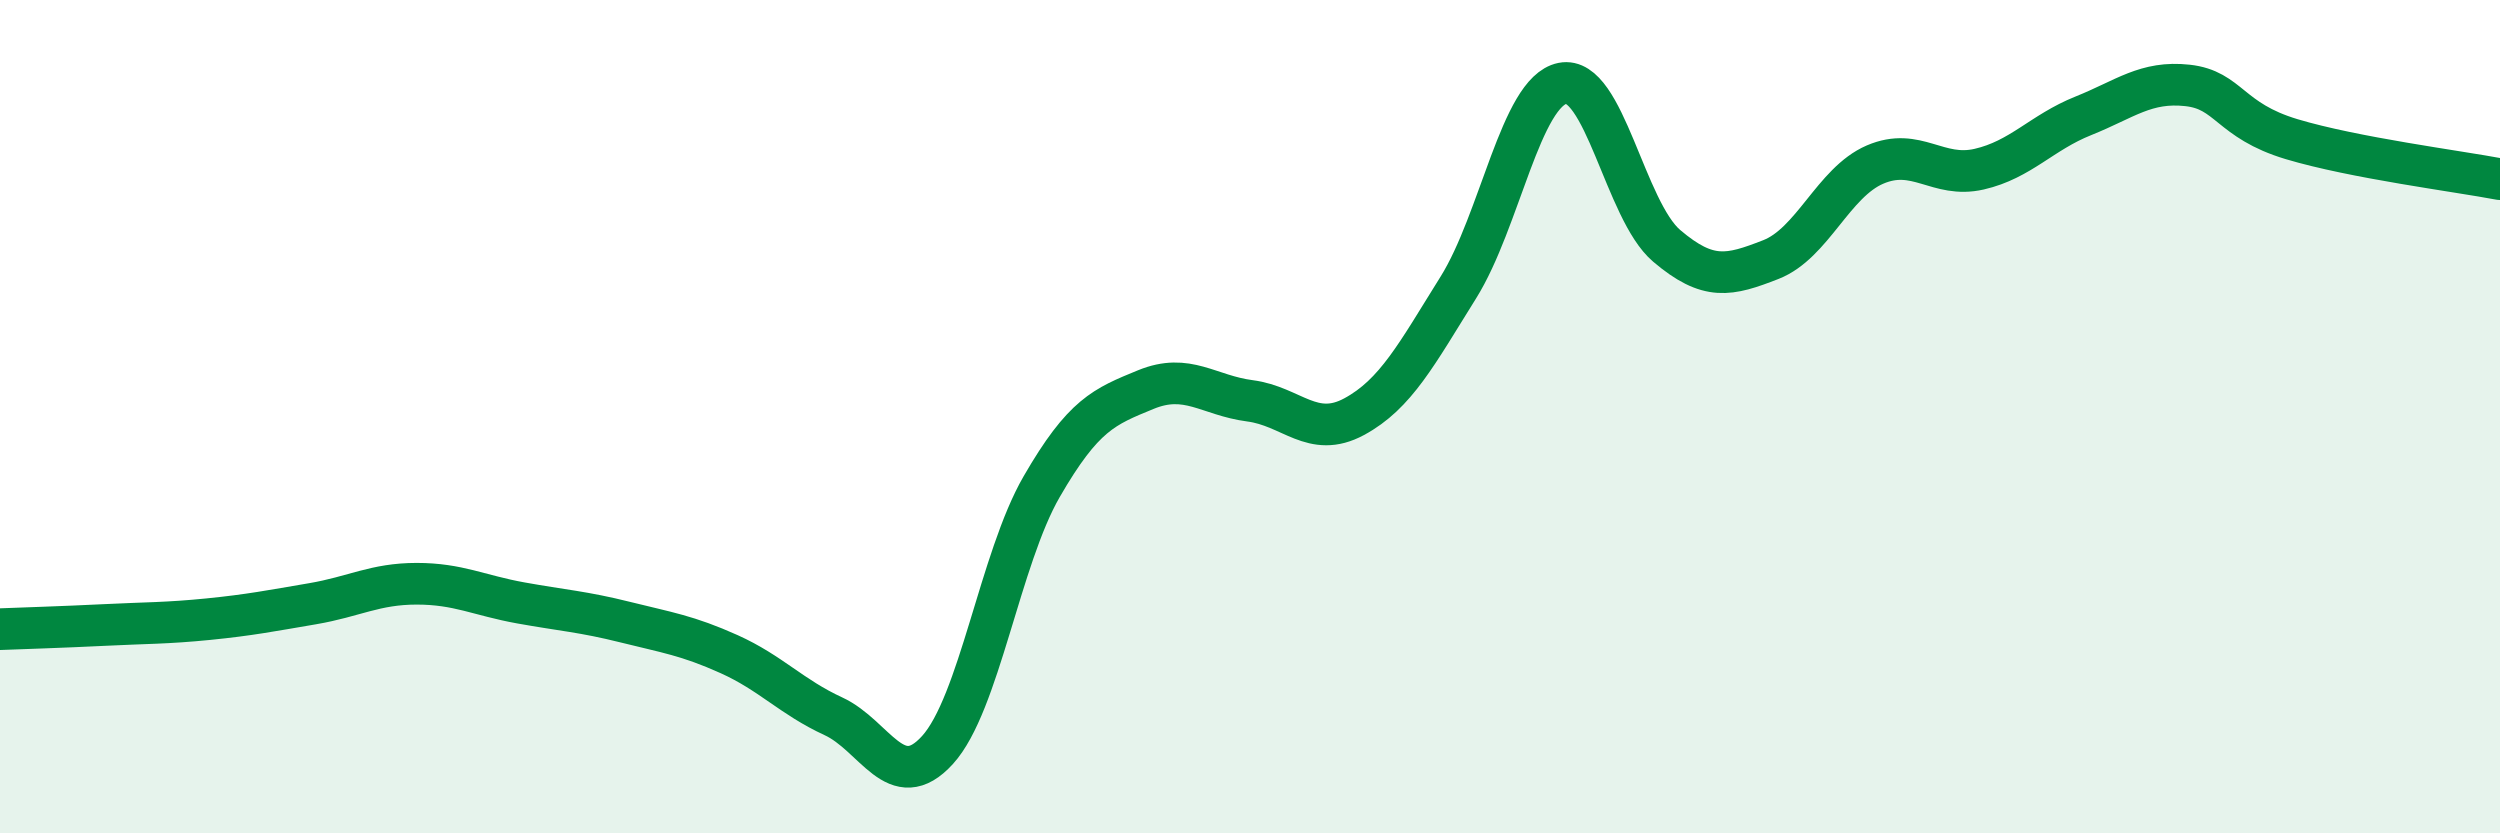 
    <svg width="60" height="20" viewBox="0 0 60 20" xmlns="http://www.w3.org/2000/svg">
      <path
        d="M 0,15.1 C 0.5,15.08 1.5,15.05 2.5,15 C 3.5,14.95 4,14.96 5,14.86 C 6,14.76 6.5,14.66 7.5,14.49 C 8.5,14.32 9,14.01 10,14.01 C 11,14.01 11.5,14.29 12.5,14.47 C 13.5,14.65 14,14.68 15,14.93 C 16,15.18 16.5,15.25 17.5,15.7 C 18.5,16.15 19,16.73 20,17.19 C 21,17.65 21.5,19.1 22.5,18 C 23.5,16.9 24,13.41 25,11.68 C 26,9.95 26.5,9.76 27.5,9.35 C 28.5,8.94 29,9.49 30,9.62 C 31,9.75 31.5,10.54 32.5,10 C 33.5,9.46 34,8.5 35,6.9 C 36,5.3 36.5,2.2 37.5,2 C 38.5,1.8 39,5.05 40,5.9 C 41,6.75 41.5,6.62 42.5,6.23 C 43.5,5.84 44,4.38 45,3.95 C 46,3.52 46.5,4.29 47.5,4.06 C 48.5,3.83 49,3.18 50,2.78 C 51,2.38 51.5,1.94 52.5,2.05 C 53.5,2.16 53.5,2.89 55,3.34 C 56.5,3.79 59,4.11 60,4.3L60 20L0 20Z"
        fill="#008740"
        opacity="0.1"
        stroke-linecap="round"
        stroke-linejoin="round"
      />
      <path
        d="M 0,15.1 C 0.5,15.08 1.5,15.05 2.5,15 C 3.5,14.95 4,14.96 5,14.86 C 6,14.76 6.5,14.66 7.5,14.49 C 8.5,14.32 9,14.01 10,14.01 C 11,14.01 11.5,14.29 12.5,14.47 C 13.5,14.65 14,14.68 15,14.93 C 16,15.18 16.5,15.25 17.5,15.7 C 18.5,16.15 19,16.73 20,17.19 C 21,17.65 21.5,19.1 22.5,18 C 23.5,16.9 24,13.41 25,11.68 C 26,9.95 26.5,9.76 27.5,9.35 C 28.5,8.94 29,9.49 30,9.62 C 31,9.75 31.5,10.54 32.5,10 C 33.5,9.46 34,8.5 35,6.9 C 36,5.3 36.5,2.2 37.5,2 C 38.5,1.8 39,5.05 40,5.9 C 41,6.75 41.5,6.62 42.5,6.23 C 43.5,5.84 44,4.38 45,3.95 C 46,3.52 46.5,4.29 47.5,4.06 C 48.5,3.83 49,3.18 50,2.78 C 51,2.38 51.5,1.94 52.5,2.05 C 53.5,2.16 53.5,2.89 55,3.34 C 56.5,3.79 59,4.11 60,4.3"
        stroke="#008740"
        stroke-width="1"
        fill="none"
        stroke-linecap="round"
        stroke-linejoin="round"
      />
    </svg>
  
